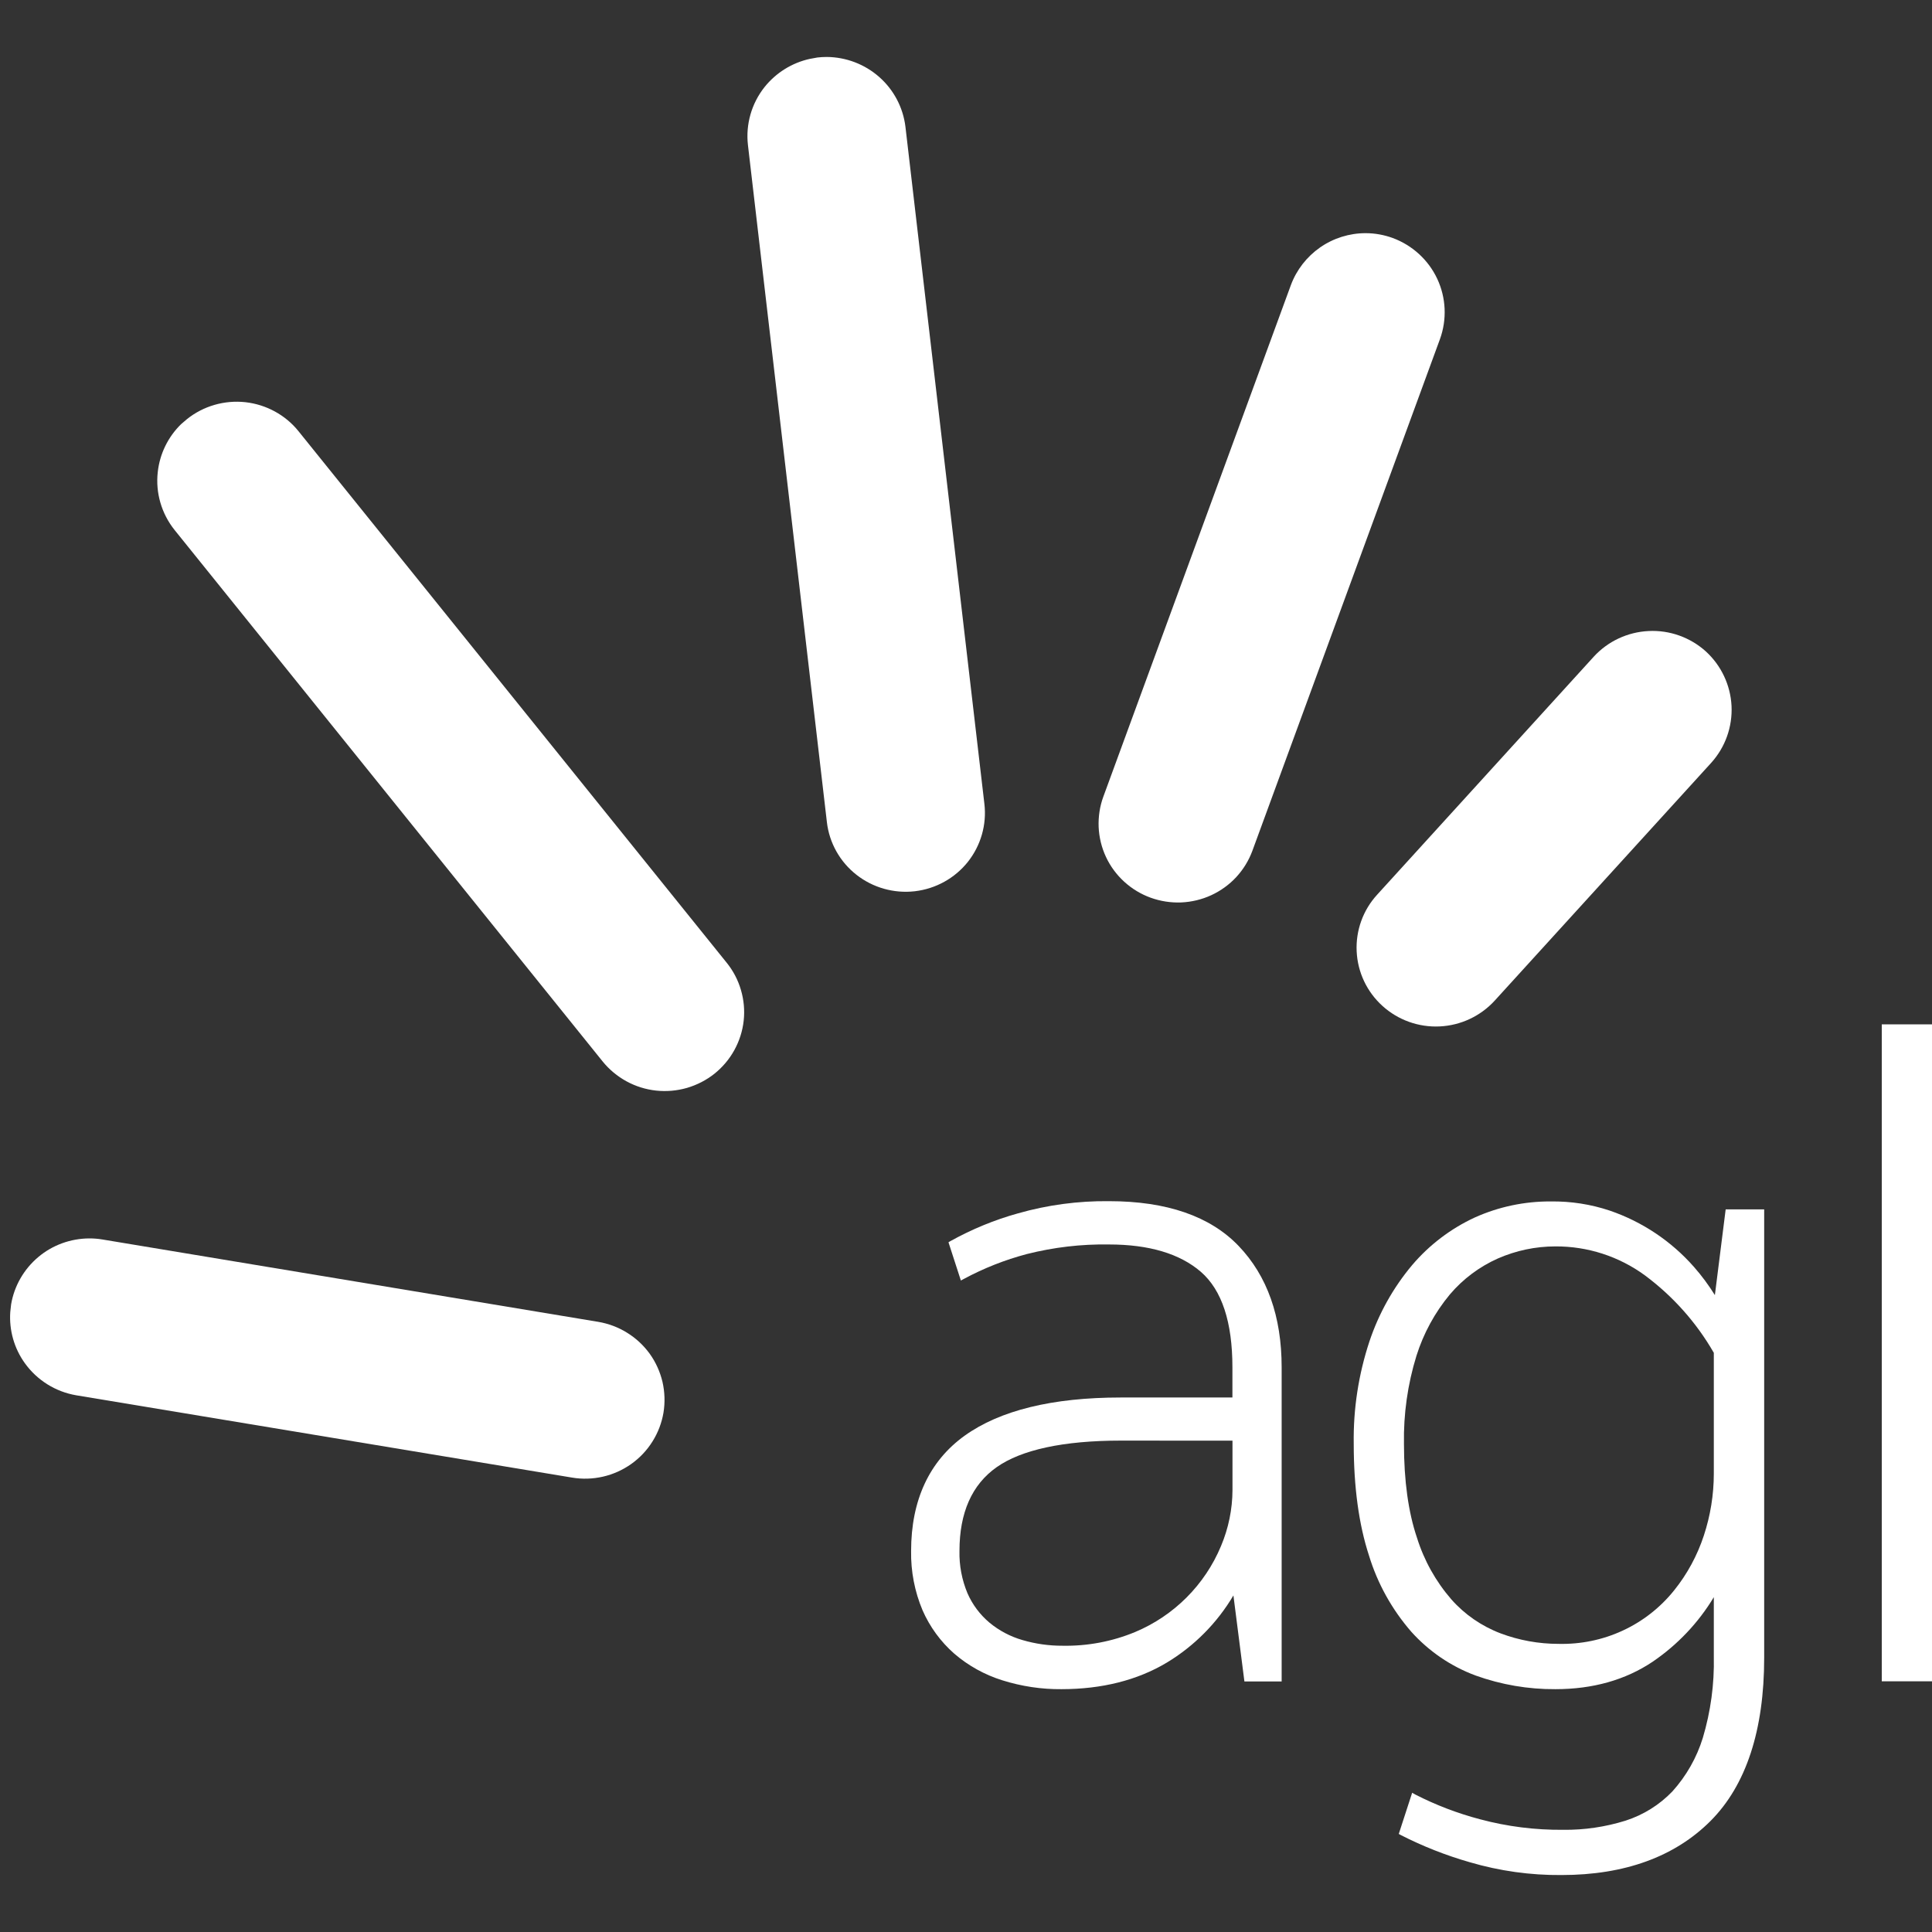 <?xml version="1.0" encoding="UTF-8"?> <svg xmlns="http://www.w3.org/2000/svg" width="29" height="29" viewBox="0 0 29 29" fill="none"><rect x="0" y="0" width="29" height="29" fill="#333333" stroke="none"/><path fill-rule="evenodd" clip-rule="evenodd" d="M23.276 18.034C23.578 18.03 23.878 18.076 24.164 18.172C24.652 18.339 25.088 18.631 25.428 19.018C25.544 19.15 25.648 19.291 25.741 19.44L25.903 18.153H26.481V24.882C26.481 25.971 26.21 26.798 25.675 27.334C25.139 27.87 24.387 28.145 23.438 28.145C22.973 28.149 22.509 28.084 22.063 27.953C21.706 27.851 21.358 27.714 21.027 27.545L20.996 27.528L21.197 26.91L21.241 26.935C21.551 27.094 21.878 27.219 22.216 27.308C22.623 27.417 23.043 27.47 23.465 27.466C23.781 27.47 24.097 27.423 24.399 27.329C24.667 27.243 24.909 27.092 25.103 26.89C25.312 26.658 25.468 26.384 25.56 26.086C25.678 25.69 25.734 25.279 25.725 24.866V23.974C25.493 24.359 25.18 24.689 24.807 24.943C24.399 25.217 23.908 25.355 23.349 25.355C22.939 25.358 22.532 25.288 22.146 25.149C21.776 25.011 21.446 24.785 21.183 24.492C20.893 24.158 20.676 23.768 20.548 23.346C20.397 22.884 20.32 22.321 20.32 21.671C20.312 21.149 20.392 20.63 20.556 20.134C20.696 19.716 20.913 19.327 21.198 18.988C21.455 18.686 21.776 18.442 22.137 18.275C22.495 18.114 22.884 18.032 23.276 18.034ZM23.346 18.709C23.049 18.709 22.756 18.771 22.484 18.89C22.206 19.014 21.96 19.198 21.763 19.43C21.537 19.702 21.367 20.015 21.261 20.352C21.129 20.78 21.066 21.226 21.074 21.673C21.074 22.227 21.14 22.701 21.269 23.081C21.375 23.422 21.551 23.737 21.785 24.007C21.986 24.235 22.241 24.41 22.526 24.518C22.803 24.622 23.097 24.675 23.393 24.675C23.725 24.683 24.056 24.616 24.357 24.476C24.659 24.337 24.923 24.129 25.13 23.871C25.327 23.626 25.477 23.348 25.575 23.05C25.674 22.75 25.725 22.436 25.725 22.12V20.303H25.723C25.463 19.851 25.111 19.456 24.691 19.144C24.302 18.859 23.83 18.706 23.346 18.709Z" fill="white"></path><path fill-rule="evenodd" clip-rule="evenodd" d="M16.647 18.03C17.51 18.03 18.165 18.255 18.593 18.703C19.021 19.15 19.238 19.761 19.238 20.523V25.239H18.679L18.514 23.948C18.27 24.361 17.926 24.708 17.513 24.957C17.072 25.221 16.539 25.355 15.933 25.355C15.632 25.358 15.332 25.312 15.045 25.222C14.78 25.139 14.534 25.003 14.324 24.822C14.119 24.642 13.956 24.419 13.847 24.169C13.729 23.888 13.671 23.586 13.676 23.282C13.676 22.517 13.95 21.931 14.48 21.55C15.01 21.17 15.797 20.977 16.821 20.977H18.499V20.525C18.499 19.847 18.342 19.366 18.026 19.091C17.709 18.817 17.245 18.68 16.647 18.68C16.231 18.673 15.816 18.722 15.412 18.824C15.084 18.911 14.767 19.036 14.468 19.197L14.423 19.221L14.237 18.647L14.265 18.63C14.586 18.452 14.926 18.311 15.28 18.213C15.725 18.086 16.185 18.025 16.647 18.03ZM16.822 21.624C15.961 21.624 15.33 21.762 14.96 22.023C14.589 22.284 14.402 22.706 14.402 23.28C14.397 23.498 14.438 23.714 14.522 23.915C14.597 24.086 14.71 24.237 14.853 24.357C14.998 24.477 15.167 24.566 15.348 24.618C15.543 24.675 15.745 24.704 15.949 24.703C16.323 24.71 16.694 24.64 17.039 24.497C17.623 24.252 18.086 23.788 18.328 23.206C18.44 22.94 18.499 22.655 18.5 22.366V21.625L16.822 21.624Z" fill="white"></path><path d="M29 25.237H28.246V15.376H29V25.237Z" fill="white"></path><path d="M1.342 18.589C1.407 18.589 1.472 18.594 1.537 18.605L8.978 19.841C9.132 19.867 9.28 19.922 9.413 20.005C9.546 20.087 9.661 20.194 9.753 20.321C9.844 20.448 9.908 20.591 9.944 20.742C9.979 20.894 9.984 21.051 9.959 21.205C9.933 21.358 9.877 21.505 9.794 21.637C9.711 21.77 9.603 21.884 9.475 21.975C9.348 22.065 9.204 22.13 9.051 22.165C8.898 22.2 8.74 22.205 8.586 22.179L1.145 20.944C0.833 20.891 0.556 20.717 0.373 20.462C0.212 20.238 0.136 19.967 0.154 19.695L0.167 19.578C0.214 19.302 0.358 19.052 0.573 18.87C0.787 18.689 1.06 18.59 1.342 18.589Z" fill="white"></path><path d="M3.683 6.037C3.996 6.072 4.284 6.228 4.481 6.473L10.908 14.451C11.006 14.572 11.079 14.712 11.122 14.861C11.166 15.01 11.18 15.167 11.163 15.321C11.146 15.476 11.098 15.626 11.023 15.762C10.948 15.899 10.846 16.019 10.724 16.117C10.602 16.214 10.461 16.286 10.311 16.33C10.161 16.373 10.003 16.387 9.847 16.37C9.692 16.353 9.541 16.306 9.404 16.231C9.267 16.156 9.145 16.055 9.047 15.934L2.621 7.956C2.424 7.71 2.333 7.397 2.368 7.086C2.398 6.812 2.522 6.559 2.717 6.368L2.808 6.29C3.054 6.094 3.369 6.003 3.683 6.037Z" fill="white"></path><path d="M24.746 9.472C25.061 9.456 25.369 9.566 25.603 9.776C25.836 9.988 25.975 10.283 25.991 10.596C26.006 10.91 25.897 11.216 25.686 11.45L22.435 15.021C22.222 15.253 21.926 15.392 21.61 15.407C21.295 15.422 20.986 15.312 20.752 15.1C20.518 14.889 20.379 14.595 20.364 14.281C20.349 13.968 20.459 13.661 20.672 13.429L23.922 9.858C24.134 9.626 24.431 9.487 24.746 9.472Z" fill="white"></path><path d="M20.498 3.5C20.637 3.5 20.774 3.525 20.904 3.572C21.2 3.681 21.441 3.902 21.574 4.186C21.707 4.471 21.721 4.796 21.614 5.091L18.799 12.77C18.745 12.916 18.663 13.05 18.558 13.164C18.452 13.279 18.324 13.371 18.182 13.437C18.041 13.502 17.887 13.539 17.731 13.546C17.575 13.552 17.419 13.528 17.272 13.475C17.125 13.422 16.99 13.34 16.875 13.235C16.76 13.13 16.666 13.003 16.601 12.863C16.535 12.722 16.498 12.569 16.491 12.414C16.485 12.259 16.508 12.103 16.562 11.957L19.377 4.278C19.462 4.05 19.615 3.854 19.815 3.714C20.015 3.575 20.254 3.5 20.498 3.5Z" fill="white"></path><path d="M12.408 0.855C12.7 0.857 12.981 0.964 13.199 1.157C13.417 1.35 13.556 1.615 13.591 1.903L14.776 12.066C14.813 12.377 14.723 12.691 14.528 12.937C14.332 13.183 14.046 13.341 13.732 13.378C13.419 13.414 13.103 13.325 12.856 13.131C12.608 12.937 12.448 12.652 12.412 12.341L11.227 2.178C11.191 1.866 11.281 1.553 11.476 1.307C11.648 1.092 11.888 0.943 12.155 0.884L12.27 0.863C12.315 0.858 12.362 0.855 12.408 0.855Z" fill="white"></path></svg> 